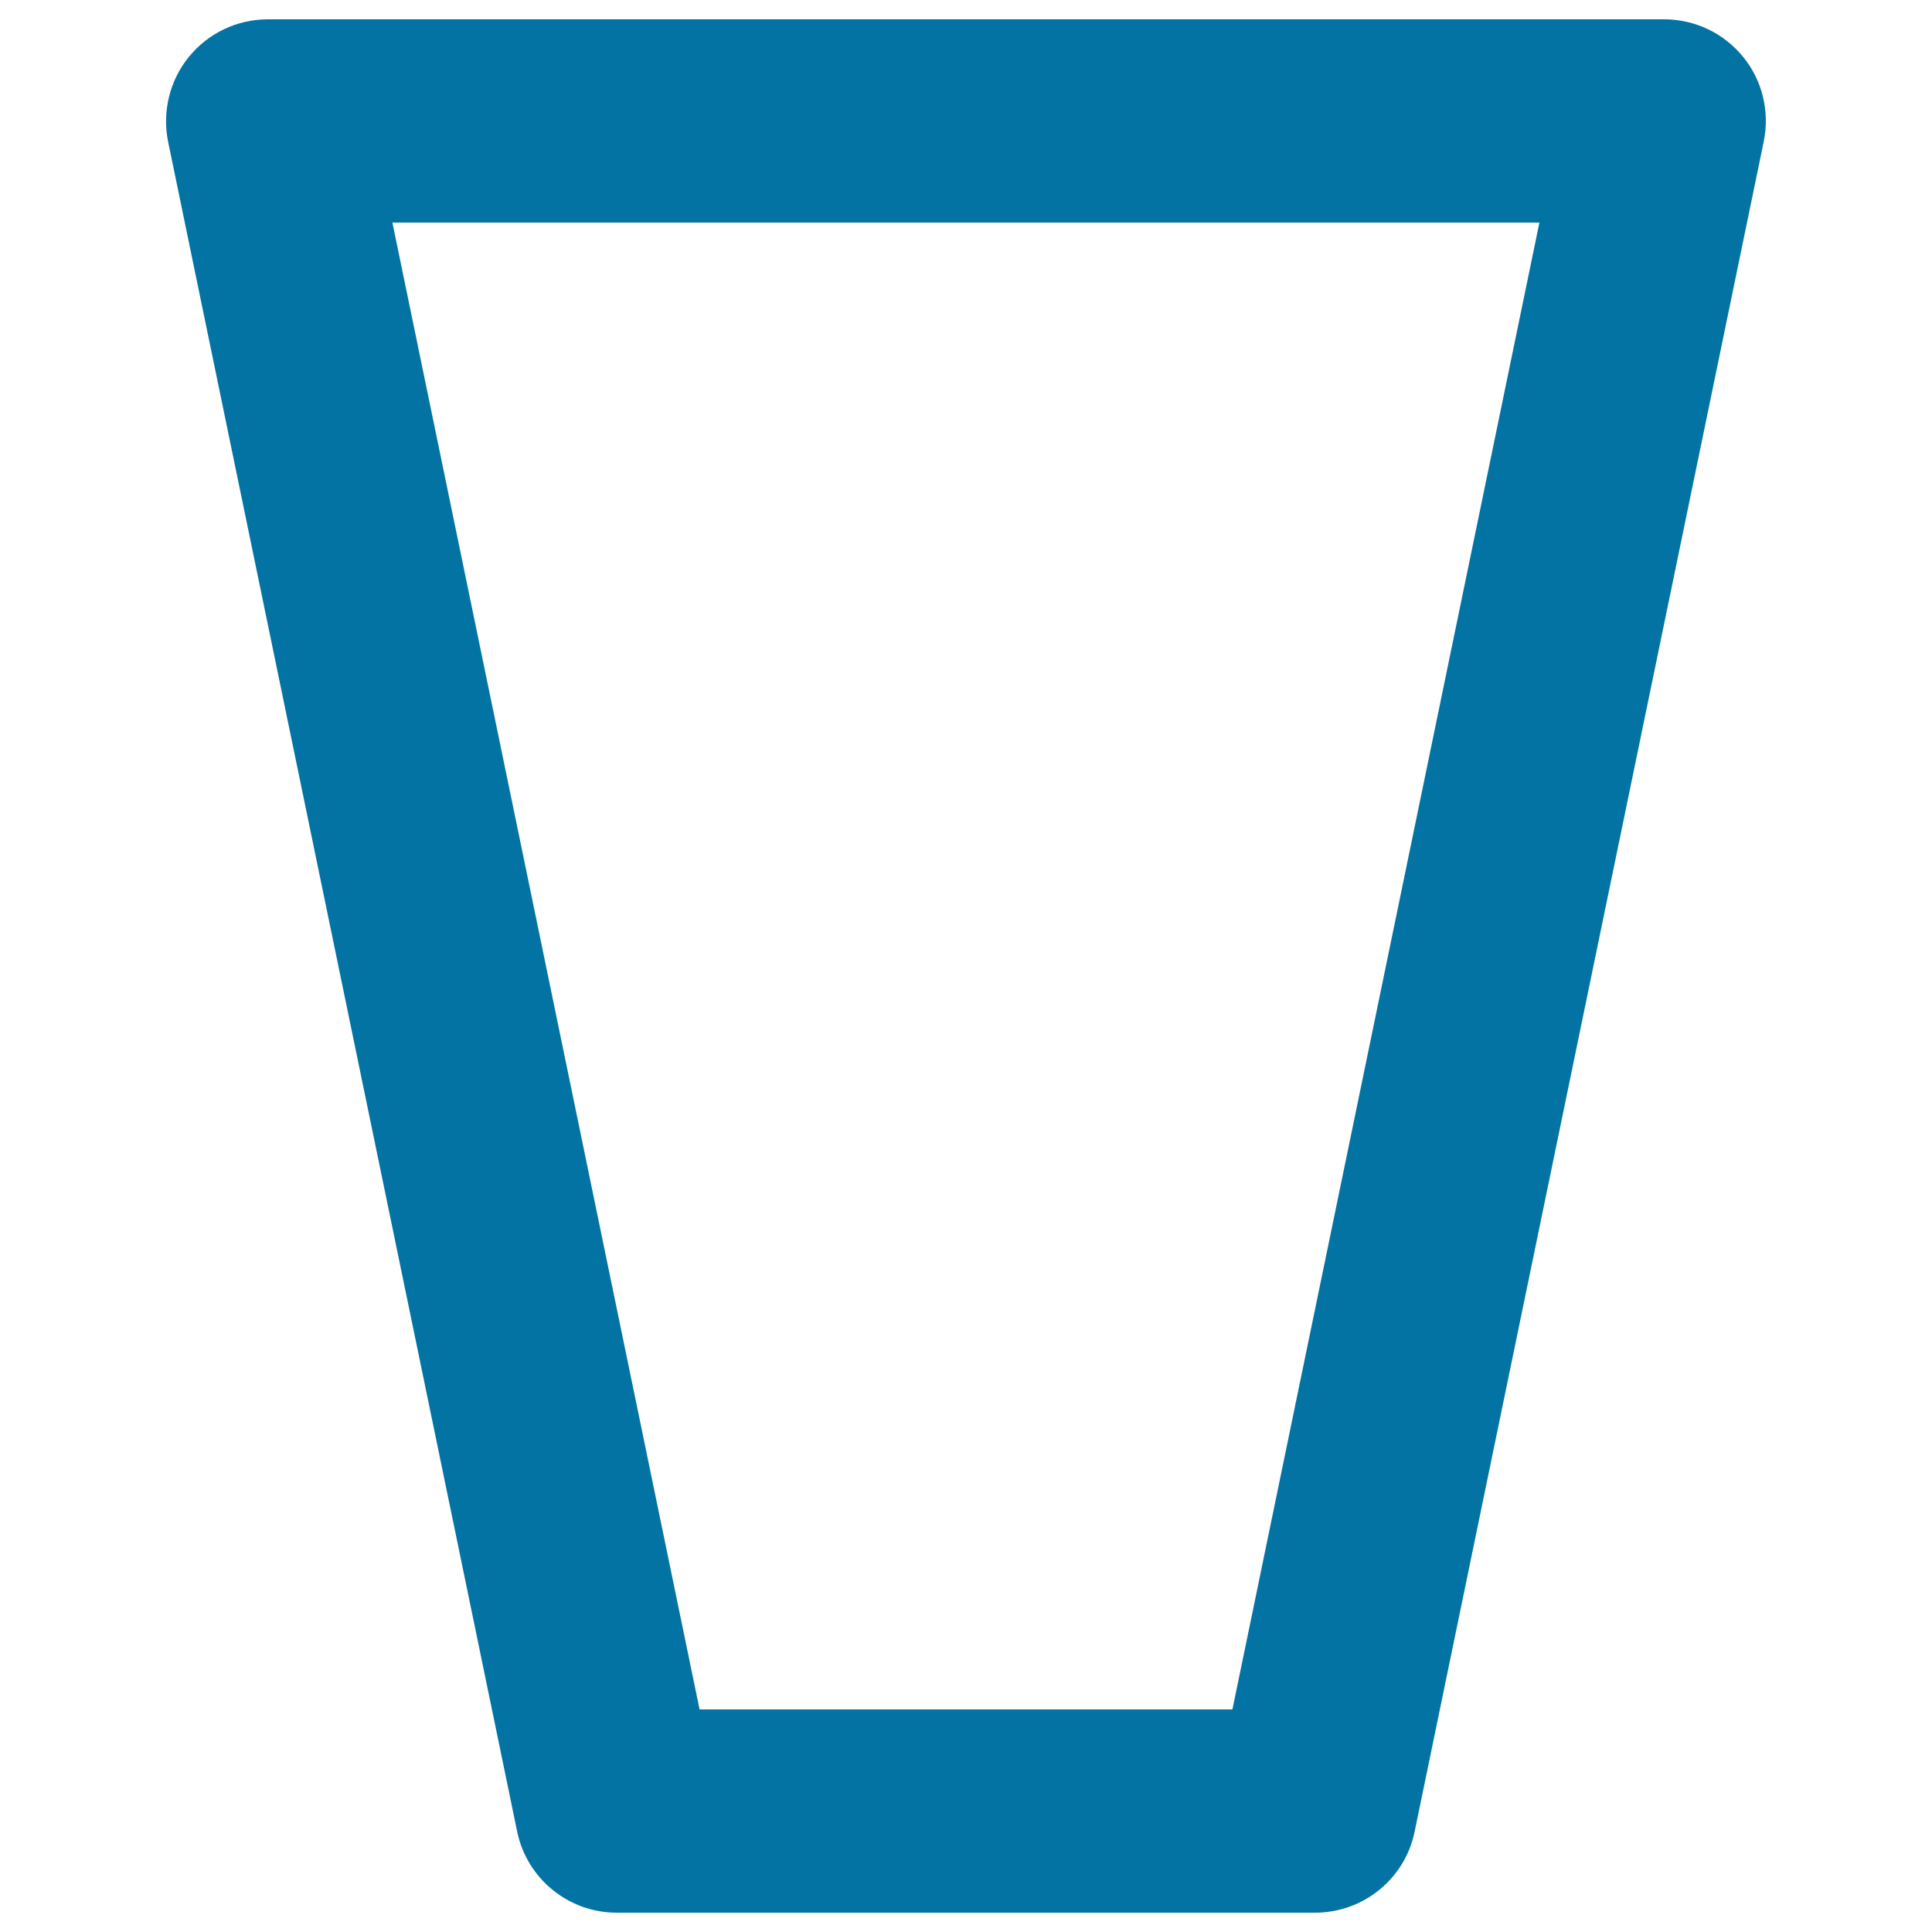 <svg xmlns="http://www.w3.org/2000/svg" viewBox="0 0 1000 1000" style="fill:#0273a2">
<title>Empty Glass Outline SVG icon</title>
<g><path d="M902.2,29.4c-10-12.3-25-19.4-40.8-19.4H138.6c-15.8,0-30.8,7.1-40.8,19.4C87.8,41.6,83.9,57.8,87,73.3l180.7,874.8c5.1,24.4,26.6,41.9,51.5,41.9h361.5c24.9,0,46.5-17.5,51.5-41.9L912.9,73.3C916.1,57.7,912.2,41.6,902.2,29.4z M637.9,884.8H362.1l-159-769.6h593.7L637.9,884.8z"/></g>
</svg>